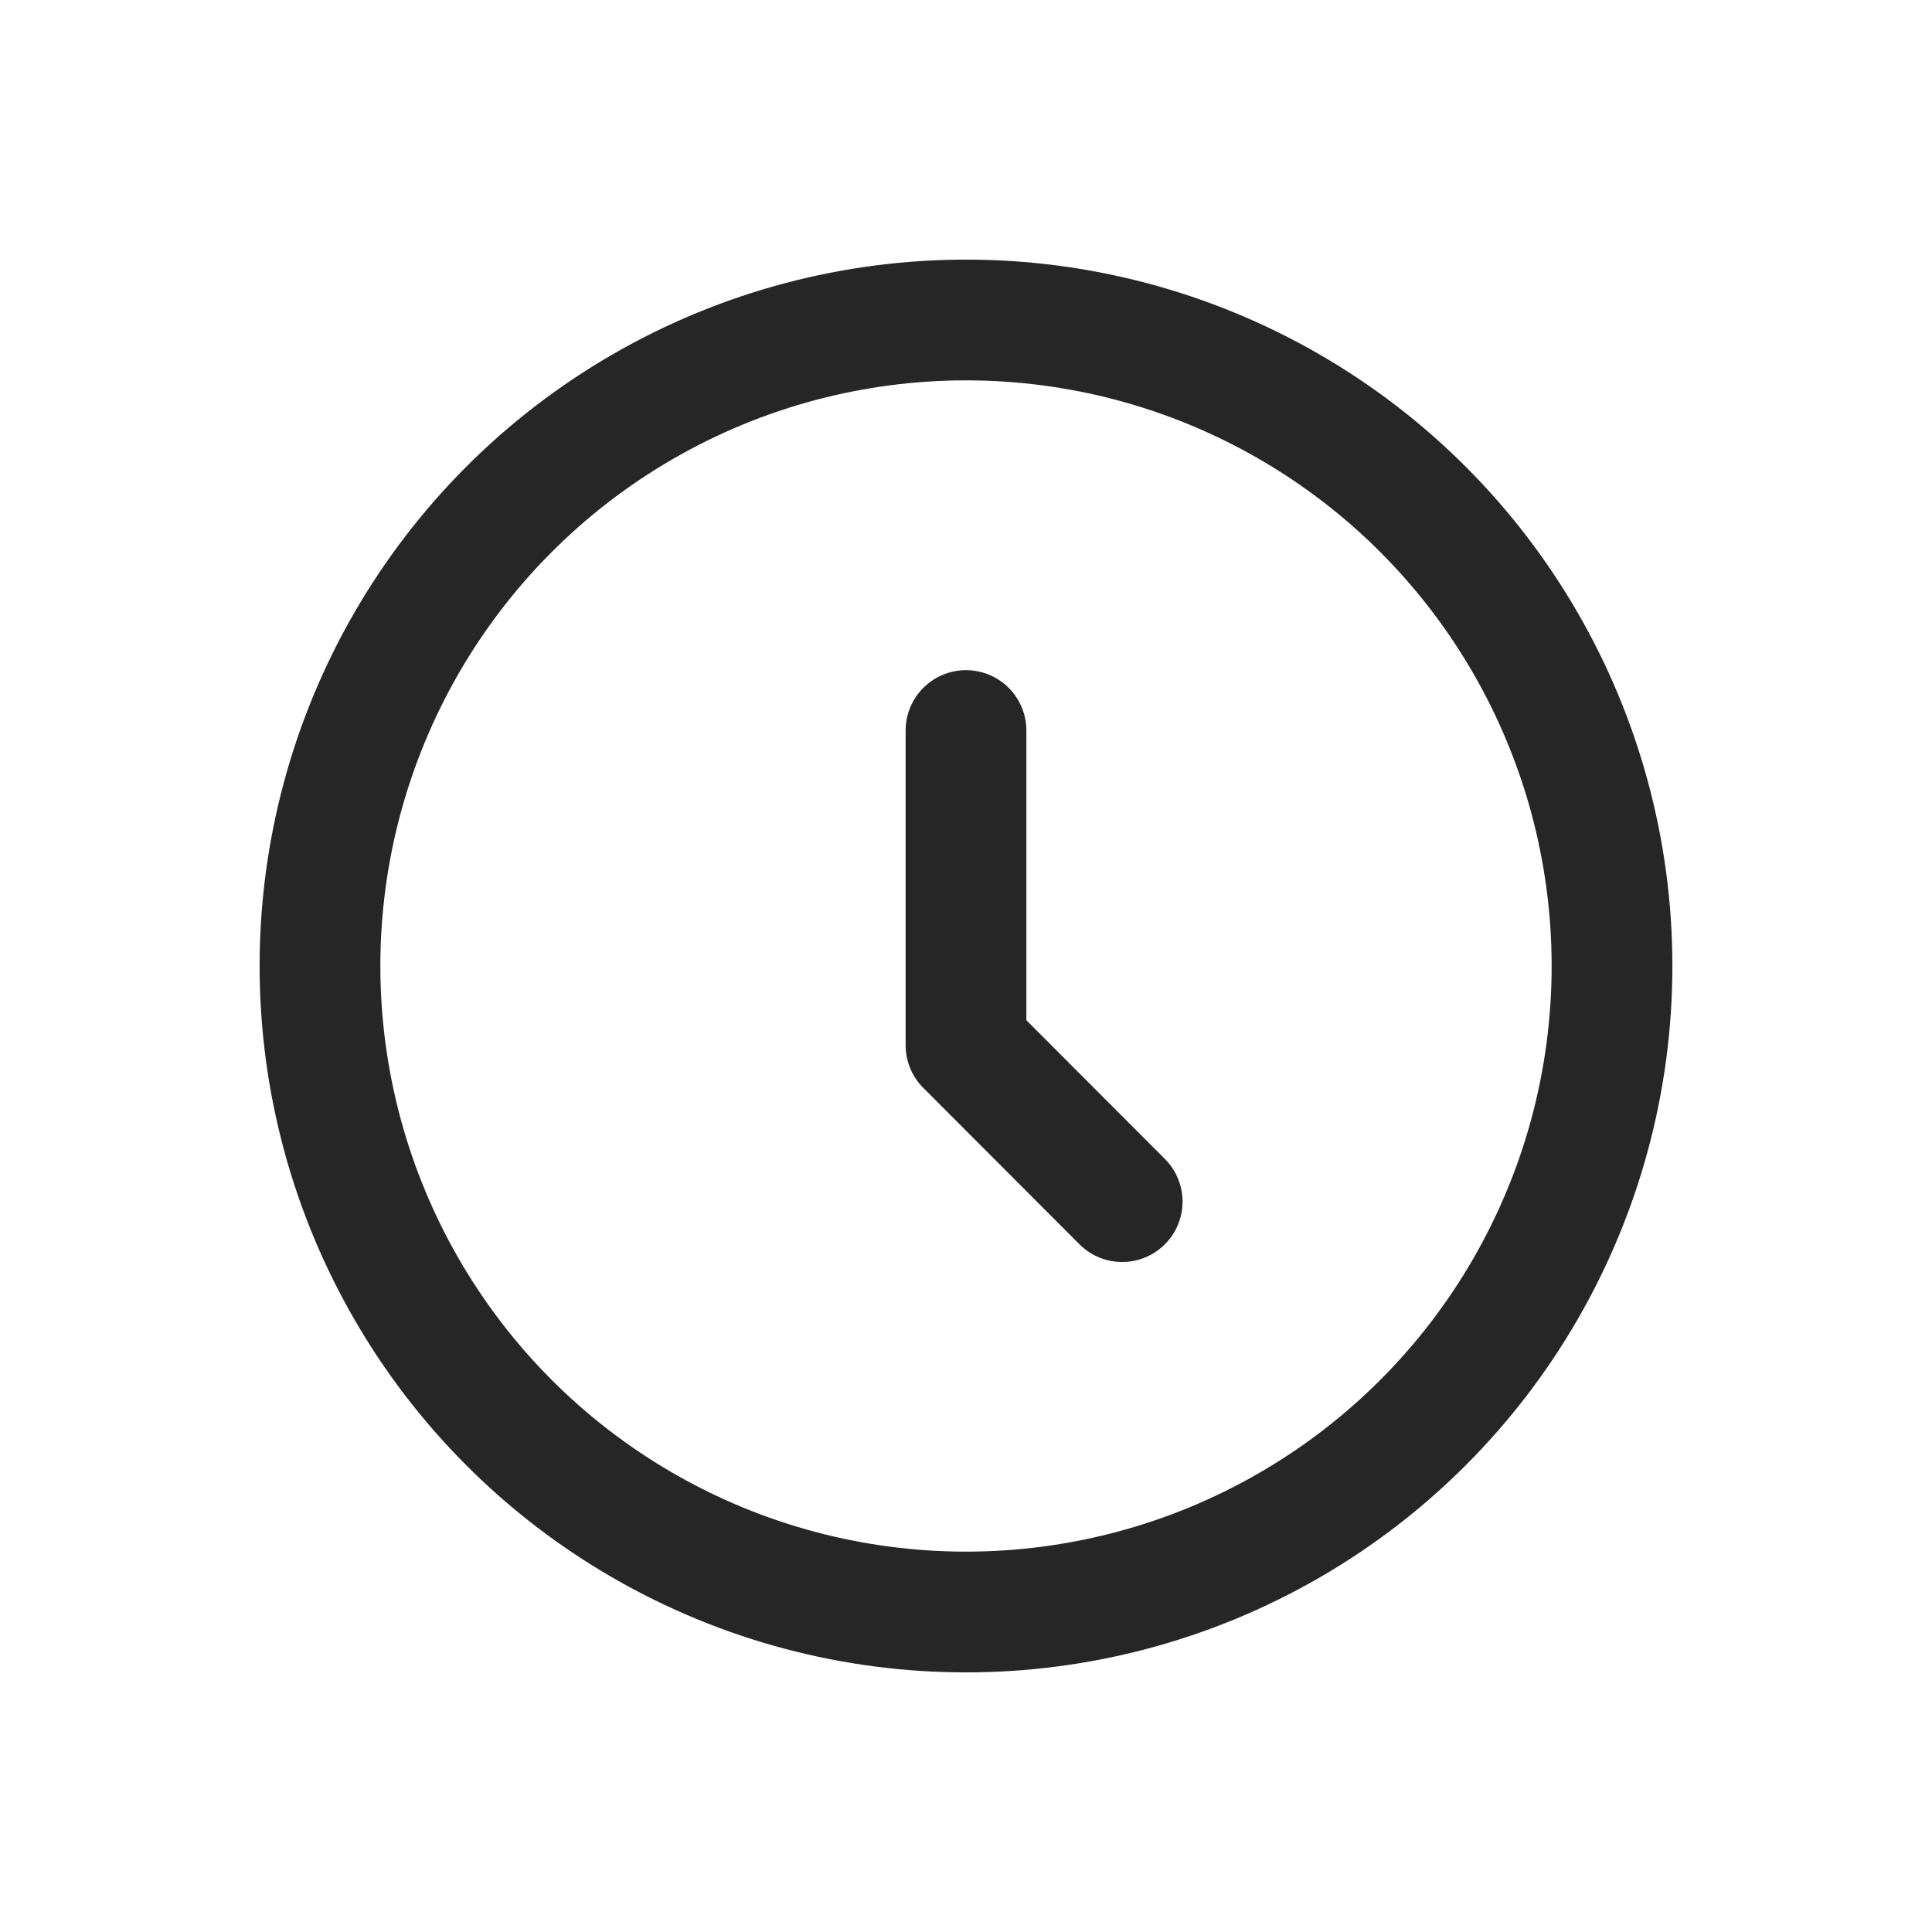 <?xml version="1.0" encoding="UTF-8"?>
<svg width="48px" height="48px" viewBox="0 0 48 48" version="1.1" xmlns="http://www.w3.org/2000/svg" xmlns:xlink="http://www.w3.org/1999/xlink">
    <title>编组 18</title>
    <g id="页面-1" stroke="none" stroke-width="1" fill="none" fill-rule="evenodd">
        <g id="h5适配" transform="translate(-554, -2040)">
            <g id="编组-18" transform="translate(554, 2040)">
                <rect id="矩形备份-83" fill="#D8D8D8" opacity="0" x="0" y="0" width="48" height="48"></rect>
                <rect id="矩形备份-20" fill="#D8D8D8" opacity="0" x="4.5" y="4.5" width="39" height="39"></rect>
                <circle id="椭圆形" stroke="#262626" stroke-width="3" cx="24" cy="24" r="16.05"></circle>
                <polyline id="路径-18" stroke="#262626" stroke-width="3" stroke-linecap="round" stroke-linejoin="round" points="24 18.15 24 25.968 27.88 29.854"></polyline>
            </g>
        </g>
    </g>
</svg>